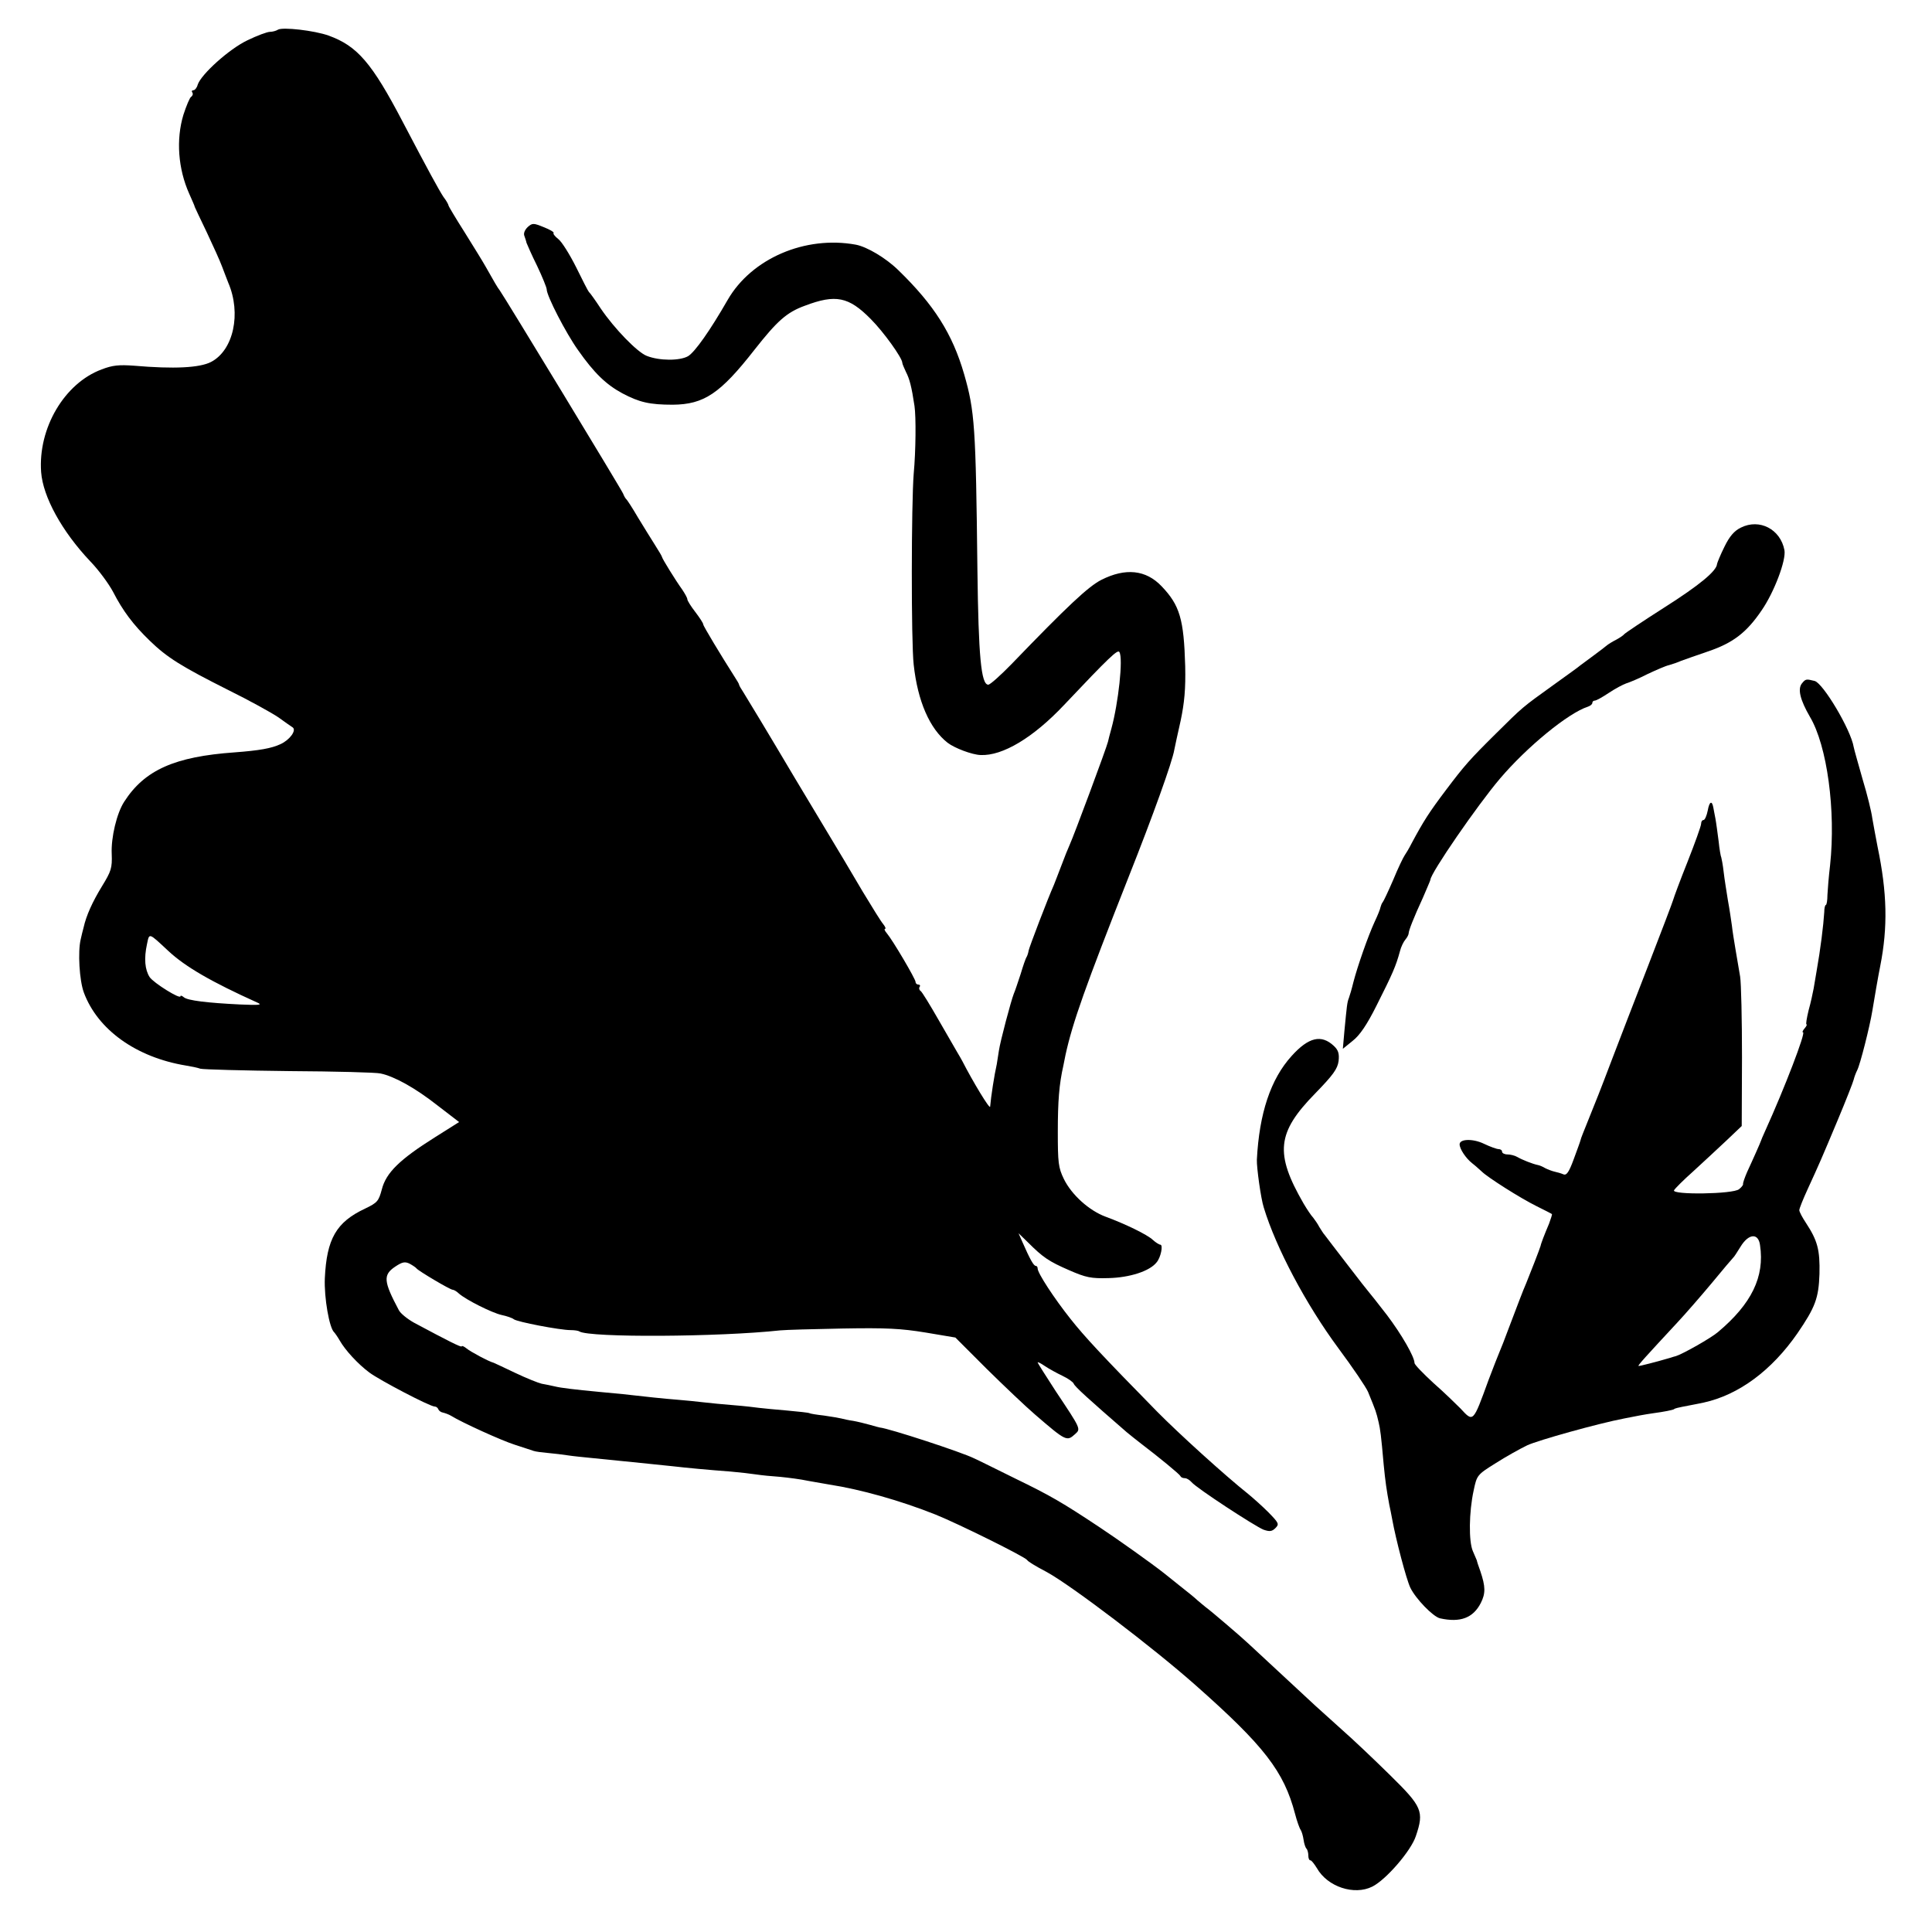<?xml version="1.0" standalone="no"?>
<!DOCTYPE svg PUBLIC "-//W3C//DTD SVG 20010904//EN"
 "http://www.w3.org/TR/2001/REC-SVG-20010904/DTD/svg10.dtd">
<svg version="1.0" xmlns="http://www.w3.org/2000/svg"
 width="728pt" height="728pt" viewBox="0 0 728 728"
 preserveAspectRatio="xMidYMid meet">
<g transform="translate(0,728) scale(0.1,-0.1)"
fill="#000000" stroke="none">
<path d="M1047 7168 c-6 -4 -20 -8 -30 -8 -10 0 -48 -14 -85 -32 -69 -33 -174
-128 -187 -167 -3 -12 -11 -21 -16 -21 -6 0 -8 -4 -4 -9 3 -5 1 -12 -5 -16 -5
-3 -18 -34 -29 -68 -28 -93 -20 -203 22 -297 11 -25 21 -47 21 -50 1 -3 21
-45 45 -95 23 -49 50 -108 58 -130 8 -22 19 -49 23 -60 50 -116 20 -255 -65
-299 -43 -22 -139 -27 -290 -14 -56 4 -81 2 -122 -14 -140 -52 -240 -221 -228
-387 7 -93 78 -223 185 -336 32 -33 70 -85 86 -115 37 -72 76 -124 138 -184
66 -64 119 -97 296 -186 79 -39 164 -86 189 -103 25 -18 49 -35 54 -38 15 -11
-11 -47 -46 -63 -34 -16 -80 -24 -173 -31 -225 -16 -339 -66 -416 -186 -28
-43 -50 -135 -47 -197 2 -53 -2 -65 -37 -122 -36 -59 -59 -110 -69 -155 -3
-11 -8 -31 -11 -45 -11 -46 -5 -154 12 -200 52 -140 197 -244 384 -275 19 -3
44 -8 55 -12 11 -3 162 -7 335 -9 173 -1 328 -5 344 -9 52 -11 130 -54 214
-120 l82 -63 -92 -58 c-132 -83 -183 -133 -199 -195 -12 -45 -17 -51 -63 -73
-109 -51 -145 -114 -152 -263 -3 -73 17 -187 35 -203 3 -3 13 -17 21 -31 21
-37 69 -89 112 -121 39 -29 228 -128 246 -128 6 0 12 -5 14 -11 2 -5 10 -11
18 -12 8 -2 22 -7 30 -12 40 -25 192 -94 240 -109 30 -10 62 -20 70 -23 8 -3
33 -6 55 -8 22 -2 56 -6 75 -9 19 -3 60 -7 90 -10 139 -14 249 -25 305 -31 51
-6 137 -14 218 -20 34 -3 78 -8 97 -11 19 -3 60 -7 90 -9 30 -3 78 -9 105 -15
28 -5 64 -11 80 -14 117 -18 267 -60 400 -113 87 -35 335 -158 345 -171 5 -7
26 -20 75 -46 93 -51 401 -285 560 -426 259 -229 333 -325 375 -485 7 -27 17
-55 21 -60 4 -6 9 -23 11 -37 2 -15 7 -30 11 -34 4 -4 7 -16 7 -26 0 -10 3
-18 8 -18 4 0 14 -13 24 -29 40 -71 141 -104 209 -70 52 26 146 135 164 190
32 94 24 111 -97 230 -60 59 -140 135 -180 170 -39 35 -85 77 -102 92 -40 37
-222 206 -250 232 -24 23 -143 125 -164 140 -7 6 -21 17 -30 25 -9 9 -39 33
-67 55 -27 22 -54 43 -60 48 -47 37 -175 128 -240 171 -143 95 -188 121 -320
185 -71 35 -141 70 -155 76 -46 23 -321 113 -355 116 -2 0 -19 5 -37 10 -18 5
-46 12 -63 15 -16 2 -37 7 -45 9 -8 2 -37 7 -65 11 -27 3 -52 7 -55 9 -3 2
-41 6 -85 10 -44 4 -91 8 -105 10 -14 2 -56 7 -95 10 -38 3 -90 8 -115 11 -25
3 -65 7 -90 9 -25 2 -69 6 -97 9 -87 10 -155 17 -203 21 -95 9 -146 15 -170
21 -14 3 -36 8 -49 10 -13 3 -58 21 -100 41 -42 20 -78 37 -81 38 -17 4 -88
42 -102 54 -10 8 -18 11 -18 8 0 -6 -51 20 -180 89 -25 14 -51 35 -57 47 -58
109 -60 133 -14 164 27 18 37 20 55 11 11 -6 23 -14 26 -18 7 -9 126 -80 136
-80 4 0 15 -6 23 -14 27 -24 125 -73 161 -81 19 -4 40 -11 46 -16 12 -10 174
-41 214 -41 14 0 29 -2 33 -5 39 -24 527 -21 757 4 19 2 125 5 235 7 164 3
220 0 312 -15 l113 -19 118 -118 c65 -64 147 -142 182 -172 117 -101 120 -102
151 -74 22 20 23 18 -73 162 -37 57 -68 106 -68 108 0 3 12 -3 28 -14 15 -10
44 -26 65 -36 21 -10 40 -23 43 -30 4 -11 56 -58 200 -183 12 -10 36 -29 54
-43 67 -51 145 -115 148 -122 2 -5 9 -8 17 -8 7 0 18 -7 25 -15 18 -22 237
-165 271 -179 23 -8 32 -7 45 6 15 15 13 19 -27 60 -24 24 -58 54 -75 68 -88
70 -262 228 -343 310 -209 213 -274 283 -327 350 -62 78 -124 173 -124 190 0
6 -3 10 -7 10 -8 0 -22 25 -50 89 l-15 34 35 -34 c57 -57 79 -72 155 -105 64
-28 83 -32 150 -30 79 2 154 26 180 59 16 18 26 67 14 67 -4 0 -17 8 -28 18
-21 20 -104 60 -177 87 -63 23 -129 83 -158 142 -21 43 -23 62 -23 178 0 115
5 180 21 250 2 11 6 29 8 40 27 123 74 255 238 671 91 229 165 435 172 479 2
11 13 61 24 110 14 67 19 119 17 205 -5 176 -20 229 -89 301 -59 62 -136 70
-227 24 -49 -25 -127 -98 -339 -318 -41 -42 -80 -77 -87 -77 -27 0 -37 106
-41 435 -6 538 -10 596 -50 735 -44 152 -113 261 -248 392 -47 46 -118 88
-160 96 -191 35 -393 -52 -483 -208 -66 -115 -123 -196 -149 -212 -31 -18
-108 -18 -156 1 -36 14 -122 103 -173 178 -21 32 -41 60 -45 63 -3 3 -24 44
-48 93 -24 48 -54 96 -67 106 -13 10 -21 21 -18 23 3 3 -14 13 -37 22 -39 16
-43 16 -61 0 -11 -11 -16 -24 -12 -33 3 -9 7 -20 8 -26 2 -5 19 -45 40 -87 20
-42 36 -82 36 -88 0 -25 73 -166 118 -229 61 -87 106 -130 167 -163 64 -34
103 -43 190 -43 118 1 179 42 308 207 85 108 121 141 190 166 116 44 165 34
248 -50 49 -49 119 -147 119 -165 0 -4 7 -20 14 -35 13 -25 21 -54 32 -128 6
-41 5 -169 -3 -255 -9 -110 -10 -634 0 -720 15 -137 60 -241 128 -294 26 -20
92 -45 124 -46 83 -4 199 66 314 188 172 182 203 211 209 200 15 -23 -4 -193
-30 -288 -6 -22 -12 -44 -13 -50 -5 -22 -128 -353 -145 -390 -5 -11 -19 -45
-30 -75 -11 -30 -25 -64 -29 -75 -22 -49 -93 -235 -95 -247 -1 -7 -4 -17 -7
-23 -4 -5 -14 -35 -23 -65 -10 -30 -21 -64 -26 -75 -10 -25 -51 -179 -56 -214
-2 -14 -6 -37 -8 -51 -9 -39 -22 -123 -25 -160 -1 -12 -65 94 -105 172 -4 7
-12 22 -19 33 -7 11 -38 67 -71 123 -32 56 -62 105 -67 108 -5 3 -7 10 -4 15
4 5 1 9 -4 9 -6 0 -11 4 -11 10 0 11 -86 157 -108 183 -8 9 -11 17 -7 17 4 0
1 8 -7 18 -8 9 -42 64 -77 122 -34 58 -66 112 -71 120 -5 8 -89 148 -186 310
-96 162 -183 306 -192 320 -9 14 -17 27 -17 30 0 3 -8 16 -17 30 -51 80 -118
191 -118 197 0 5 -14 26 -30 47 -17 22 -30 43 -30 48 0 5 -9 21 -19 36 -26 36
-75 116 -76 122 0 3 -12 23 -26 45 -14 22 -43 69 -65 105 -21 36 -41 67 -45
70 -3 3 -8 12 -11 20 -6 15 -450 746 -465 766 -8 10 -19 29 -54 91 -10 18 -46
76 -79 129 -33 52 -60 97 -60 100 0 3 -8 18 -19 32 -17 26 -56 97 -153 282
-117 224 -172 287 -280 326 -53 19 -174 33 -191 22z m-413 -3471 c64 -60 165
-118 336 -195 20 -9 7 -10 -65 -7 -124 6 -198 15 -212 27 -7 6 -13 8 -13 4 0
-13 -101 50 -116 72 -18 28 -22 70 -10 125 9 42 5 44 80 -26z"/>
<path d="M6560 5292 c-25 -12 -43 -33 -62 -72 -15 -30 -27 -60 -28 -65 -1 -26
-66 -80 -200 -165 -80 -51 -147 -96 -150 -100 -3 -4 -16 -13 -29 -20 -14 -7
-30 -17 -35 -21 -6 -5 -29 -23 -51 -39 -22 -16 -44 -33 -50 -37 -5 -5 -50 -37
-100 -73 -121 -87 -116 -83 -219 -185 -99 -98 -118 -120 -186 -210 -65 -86
-86 -119 -131 -203 -9 -18 -21 -38 -26 -45 -5 -7 -25 -48 -43 -92 -19 -44 -37
-82 -40 -85 -3 -3 -6 -11 -8 -18 -1 -7 -11 -32 -22 -55 -25 -54 -65 -169 -80
-227 -6 -25 -14 -52 -17 -60 -7 -17 -8 -31 -17 -124 l-6 -68 37 30 c27 21 54
61 90 133 61 121 73 149 88 204 4 17 14 37 21 45 7 8 12 19 12 23 0 10 18 57
54 135 15 35 28 65 28 67 0 24 177 281 262 381 102 120 257 247 331 271 9 3
17 9 17 14 0 5 4 9 9 9 6 0 29 13 53 29 24 16 54 32 66 36 13 4 49 19 80 35
32 15 68 31 82 34 14 4 34 11 45 16 11 4 56 20 100 35 95 32 146 71 203 155
47 68 93 189 86 227 -15 79 -94 120 -164 85z"/>
<path d="M6790 4705 c-17 -21 -7 -62 30 -126 65 -109 98 -354 76 -559 -5 -41
-9 -92 -10 -112 0 -21 -3 -38 -6 -38 -3 0 -6 -12 -6 -27 -3 -49 -14 -139 -29
-223 -3 -19 -8 -48 -11 -65 -3 -16 -11 -54 -19 -82 -7 -29 -11 -53 -8 -53 3 0
0 -7 -7 -15 -7 -8 -10 -15 -6 -15 11 0 -69 -209 -142 -370 -9 -19 -16 -37 -17
-40 -1 -3 -9 -22 -18 -42 -9 -21 -25 -55 -34 -75 -9 -21 -16 -41 -15 -45 1 -3
-6 -12 -15 -19 -22 -19 -256 -22 -245 -4 4 7 36 39 72 71 35 32 91 84 124 115
l59 56 1 259 c0 142 -3 279 -7 304 -4 25 -12 70 -17 100 -5 30 -12 72 -14 92
-3 21 -9 63 -15 95 -5 32 -13 80 -16 107 -3 27 -8 52 -9 55 -2 3 -7 31 -10 61
-4 30 -9 69 -12 85 -3 17 -7 35 -8 42 -5 28 -15 23 -21 -11 -4 -20 -11 -36
-16 -36 -5 0 -9 -6 -9 -14 0 -8 -23 -72 -51 -143 -28 -70 -52 -135 -54 -143
-2 -8 -45 -121 -95 -250 -50 -129 -112 -289 -137 -355 -47 -124 -55 -143 -92
-235 -12 -30 -24 -59 -25 -65 -1 -5 -13 -38 -26 -73 -18 -49 -27 -62 -39 -57
-9 4 -24 8 -33 10 -9 2 -25 8 -35 13 -10 6 -22 11 -28 12 -20 4 -60 20 -77 30
-10 6 -27 10 -38 10 -11 0 -20 5 -20 10 0 6 -6 10 -13 10 -7 0 -32 9 -55 20
-41 20 -92 19 -92 -2 0 -17 23 -52 47 -71 13 -10 29 -25 37 -32 21 -21 145
-100 206 -130 30 -15 56 -28 58 -30 1 -1 -4 -17 -11 -36 -8 -19 -18 -43 -22
-54 -4 -11 -9 -24 -10 -30 -3 -11 -40 -106 -54 -140 -12 -27 -34 -86 -66 -170
-14 -38 -30 -79 -35 -90 -5 -11 -23 -58 -41 -105 -59 -162 -57 -160 -106 -107
-17 17 -62 61 -102 96 -39 36 -71 69 -71 75 0 23 -48 107 -104 181 -34 44 -64
82 -67 85 -3 3 -40 50 -82 105 -42 55 -81 105 -85 111 -5 5 -14 20 -21 31 -6
12 -17 27 -23 35 -7 7 -23 31 -36 53 -109 189 -101 267 44 415 67 69 84 92 88
122 3 28 -1 41 -18 57 -47 44 -95 33 -159 -38 -79 -87 -122 -216 -131 -391 -1
-29 15 -146 26 -180 46 -152 159 -365 281 -530 55 -74 105 -148 112 -165 31
-76 30 -73 40 -115 6 -26 9 -46 19 -160 6 -62 11 -96 21 -150 3 -14 8 -38 11
-55 14 -77 53 -225 68 -257 20 -42 86 -110 112 -116 76 -17 125 1 154 58 18
36 18 61 -2 120 -7 19 -13 37 -13 40 -1 3 -8 19 -15 35 -16 36 -15 147 3 229
12 57 13 59 82 102 39 25 93 55 120 68 41 19 266 82 365 101 45 9 76 15 111
20 38 5 73 12 77 15 3 3 9 5 62 15 25 5 47 9 50 10 132 29 256 121 353 261 67
98 80 132 83 224 2 90 -7 125 -51 192 -14 21 -25 42 -25 48 0 6 14 41 31 78
45 98 52 114 114 262 31 74 58 143 60 152 2 9 8 25 13 35 11 20 48 167 57 223
7 43 23 136 30 170 29 147 26 276 -10 449 -7 36 -16 85 -20 108 -3 24 -19 89
-36 145 -16 57 -32 112 -34 123 -11 66 -115 240 -147 249 -32 8 -34 8 -48 -9z
m-158 -2117 c18 -119 -32 -221 -158 -327 -25 -22 -133 -83 -159 -91 -5 -1 -14
-4 -20 -6 -51 -15 -120 -33 -121 -31 -3 2 29 37 145 162 31 33 90 101 131 150
41 50 77 92 80 95 4 3 16 22 29 43 30 49 67 52 73 5z"/>
</g>
</svg>
